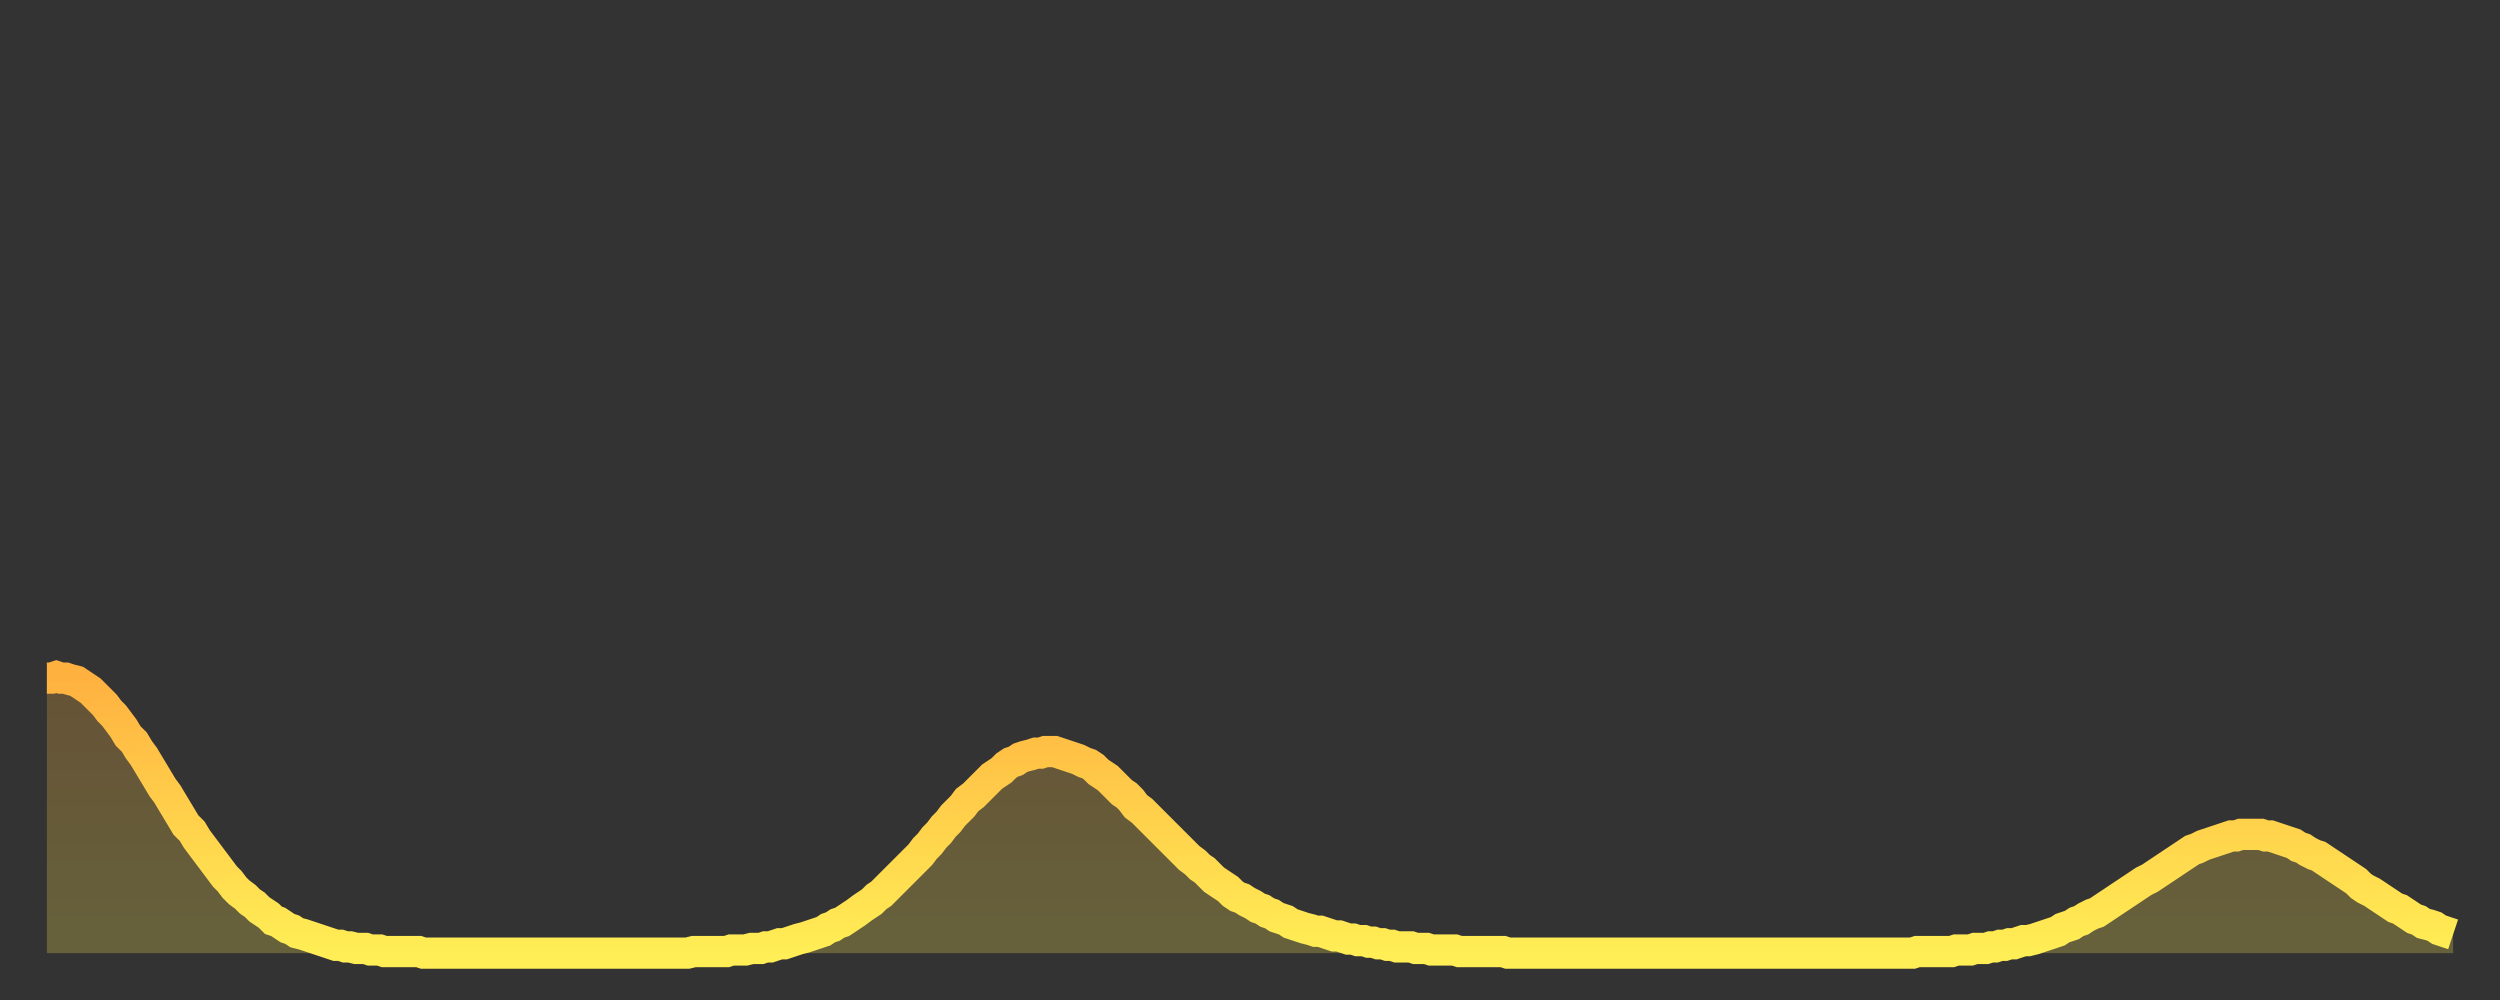<?xml version="1.0" encoding="utf-8" ?>
<svg baseProfile="full" height="64" version="1.1" width="160" xmlns="http://www.w3.org/2000/svg" xmlns:ev="http://www.w3.org/2001/xml-events" xmlns:xlink="http://www.w3.org/1999/xlink"><rect width="100%" height="100%" fill="#333333" stroke="none"/><defs><linearGradient id="id316420" x1="0" x2="0" y1="0" y2="1"><stop offset="0%" stop-color="#ffb140" /><stop offset="50%" stop-color="#ffd04b" /><stop offset="100%" stop-color="#ffee55" /></linearGradient></defs><g transform="translate(3,3)"><g><path d="M 0.0 40.4 L 0.3 40.4 0.6 40.3 0.9 40.4 1.2 40.4 1.5 40.5 1.9 40.6 2.2 40.8 2.5 41.0 2.8 41.2 3.1 41.5 3.4 41.8 3.7 42.1 4.0 42.5 4.3 42.8 4.6 43.2 4.9 43.6 5.2 44.1 5.6 44.5 5.9 45.0 6.2 45.4 6.5 45.9 6.8 46.4 7.1 46.9 7.4 47.4 7.7 47.8 8.0 48.3 8.3 48.8 8.6 49.3 8.9 49.8 9.3 50.2 9.6 50.7 9.9 51.1 10.2 51.5 10.5 51.9 10.8 52.3 11.1 52.7 11.4 53.1 11.7 53.4 12.0 53.8 12.3 54.1 12.7 54.4 13.0 54.7 13.3 54.9 13.6 55.2 13.9 55.4 14.2 55.6 14.5 55.9 14.8 56.0 15.1 56.2 15.4 56.4 15.7 56.5 16.0 56.7 16.4 56.8 16.7 56.9 17.0 57.0 17.3 57.1 17.6 57.2 17.9 57.3 18.2 57.4 18.5 57.5 18.8 57.5 19.1 57.6 19.4 57.6 19.8 57.7 20.1 57.7 20.4 57.7 20.7 57.8 21.0 57.8 21.3 57.8 21.6 57.9 21.9 57.9 22.2 57.9 22.5 57.9 22.8 57.9 23.1 57.9 23.5 57.9 23.8 57.9 24.1 58.0 24.4 58.0 24.7 58.0 25.0 58.0 25.3 58.0 25.6 58.0 25.9 58.0 26.2 58.0 26.5 58.0 26.8 58.0 27.2 58.0 27.5 58.0 27.8 58.0 28.1 58.0 28.4 58.0 28.7 58.0 29.0 58.0 29.3 58.0 29.6 58.0 29.9 58.0 30.2 58.0 30.6 58.0 30.9 58.0 31.2 58.0 31.5 58.0 31.8 58.0 32.1 58.0 32.4 58.0 32.7 58.0 33.0 58.0 33.3 58.0 33.6 58.0 33.9 58.0 34.3 58.0 34.6 58.0 34.9 58.0 35.2 58.0 35.5 58.0 35.8 58.0 36.1 58.0 36.4 58.0 36.7 58.0 37.0 58.0 37.3 58.0 37.7 58.0 38.0 58.0 38.3 58.0 38.6 58.0 38.9 58.0 39.2 58.0 39.5 58.0 39.8 58.0 40.1 58.0 40.4 58.0 40.7 58.0 41.0 58.0 41.4 57.9 41.7 57.9 42.0 57.9 42.3 57.9 42.6 57.9 42.9 57.9 43.2 57.9 43.5 57.9 43.8 57.8 44.1 57.8 44.4 57.8 44.7 57.8 45.1 57.7 45.4 57.7 45.7 57.7 46.0 57.6 46.3 57.6 46.6 57.5 46.9 57.4 47.2 57.4 47.5 57.3 47.8 57.2 48.1 57.1 48.5 57.0 48.8 56.9 49.1 56.8 49.4 56.7 49.7 56.6 50.0 56.4 50.3 56.3 50.6 56.1 50.9 56.0 51.2 55.8 51.5 55.6 51.8 55.4 52.2 55.1 52.5 54.9 52.8 54.7 53.1 54.4 53.4 54.2 53.7 53.9 54.0 53.6 54.3 53.3 54.6 53.0 54.9 52.7 55.2 52.4 55.6 52.0 55.9 51.7 56.2 51.3 56.5 51.0 56.8 50.6 57.1 50.3 57.4 49.9 57.7 49.6 58.0 49.2 58.3 48.9 58.6 48.6 58.9 48.2 59.3 47.9 59.6 47.6 59.9 47.3 60.2 47.0 60.5 46.7 60.8 46.5 61.1 46.3 61.4 46.0 61.7 45.8 62.0 45.7 62.3 45.5 62.6 45.4 63.0 45.3 63.3 45.2 63.6 45.2 63.9 45.1 64.2 45.1 64.5 45.1 64.8 45.2 65.1 45.3 65.4 45.4 65.7 45.5 66.0 45.6 66.4 45.8 66.7 45.9 67.0 46.1 67.3 46.4 67.6 46.6 67.9 46.8 68.2 47.1 68.5 47.4 68.8 47.7 69.1 47.9 69.4 48.2 69.7 48.6 70.1 48.9 70.4 49.2 70.7 49.5 71.0 49.8 71.3 50.1 71.6 50.4 71.9 50.7 72.2 51.0 72.5 51.3 72.8 51.6 73.1 51.9 73.5 52.2 73.8 52.5 74.1 52.7 74.4 53.0 74.7 53.3 75.0 53.5 75.3 53.7 75.6 53.9 75.9 54.2 76.2 54.4 76.5 54.5 76.8 54.7 77.2 54.9 77.5 55.1 77.8 55.2 78.1 55.4 78.4 55.5 78.7 55.7 79.0 55.8 79.3 55.9 79.6 56.1 79.9 56.2 80.2 56.3 80.5 56.4 80.9 56.5 81.2 56.6 81.5 56.6 81.8 56.7 82.1 56.8 82.4 56.9 82.7 56.9 83.0 57.0 83.3 57.1 83.6 57.1 83.9 57.2 84.3 57.2 84.6 57.3 84.9 57.3 85.2 57.4 85.5 57.4 85.8 57.5 86.1 57.5 86.4 57.6 86.7 57.6 87.0 57.6 87.3 57.6 87.6 57.7 88.0 57.7 88.3 57.7 88.6 57.8 88.9 57.8 89.2 57.8 89.5 57.8 89.8 57.8 90.1 57.8 90.4 57.9 90.7 57.9 91.0 57.9 91.4 57.9 91.7 57.9 92.0 57.9 92.3 57.9 92.6 57.9 92.9 57.9 93.2 57.9 93.5 58.0 93.8 58.0 94.1 58.0 94.4 58.0 94.7 58.0 95.1 58.0 95.4 58.0 95.7 58.0 96.0 58.0 96.3 58.0 96.6 58.0 96.9 58.0 97.2 58.0 97.5 58.0 97.8 58.0 98.1 58.0 98.4 58.0 98.8 58.0 99.1 58.0 99.4 58.0 99.7 58.0 100.0 58.0 100.3 58.0 100.6 58.0 100.9 58.0 101.2 58.0 101.5 58.0 101.8 58.0 102.2 58.0 102.5 58.0 102.8 58.0 103.1 58.0 103.4 58.0 103.7 58.0 104.0 58.0 104.3 58.0 104.6 58.0 104.9 58.0 105.2 58.0 105.5 58.0 105.9 58.0 106.2 58.0 106.5 58.0 106.8 58.0 107.1 58.0 107.4 58.0 107.7 58.0 108.0 58.0 108.3 58.0 108.6 58.0 108.9 58.0 109.3 58.0 109.6 58.0 109.9 58.0 110.2 58.0 110.5 58.0 110.8 58.0 111.1 58.0 111.4 58.0 111.7 58.0 112.0 58.0 112.3 58.0 112.6 58.0 113.0 58.0 113.3 58.0 113.6 58.0 113.9 58.0 114.2 58.0 114.5 58.0 114.8 58.0 115.1 58.0 115.4 58.0 115.7 58.0 116.0 58.0 116.3 58.0 116.7 58.0 117.0 58.0 117.3 58.0 117.6 58.0 117.9 58.0 118.2 58.0 118.5 58.0 118.8 58.0 119.1 58.0 119.4 58.0 119.7 57.9 120.1 57.9 120.4 57.9 120.7 57.9 121.0 57.9 121.3 57.9 121.6 57.9 121.9 57.9 122.2 57.8 122.5 57.8 122.8 57.8 123.1 57.8 123.4 57.7 123.8 57.7 124.1 57.7 124.4 57.6 124.7 57.6 125.0 57.5 125.3 57.5 125.6 57.4 125.9 57.4 126.2 57.3 126.5 57.2 126.8 57.2 127.2 57.1 127.5 57.0 127.8 56.9 128.1 56.8 128.4 56.7 128.7 56.6 129.0 56.4 129.3 56.3 129.6 56.2 129.9 56.0 130.2 55.9 130.5 55.7 130.9 55.5 131.2 55.4 131.5 55.2 131.8 55.0 132.1 54.8 132.4 54.6 132.7 54.4 133.0 54.2 133.3 54.0 133.6 53.8 133.9 53.6 134.2 53.4 134.6 53.2 134.9 53.0 135.2 52.8 135.5 52.6 135.8 52.4 136.1 52.2 136.4 52.0 136.7 51.8 137.0 51.6 137.3 51.4 137.6 51.3 138.0 51.1 138.3 51.0 138.6 50.9 138.9 50.8 139.2 50.7 139.5 50.6 139.8 50.5 140.1 50.5 140.4 50.4 140.7 50.4 141.0 50.4 141.3 50.4 141.7 50.4 142.0 50.5 142.3 50.5 142.6 50.6 142.9 50.7 143.2 50.8 143.5 50.9 143.8 51.0 144.1 51.2 144.4 51.3 144.7 51.5 145.1 51.7 145.4 51.8 145.7 52.0 146.0 52.2 146.3 52.4 146.6 52.6 146.9 52.8 147.2 53.0 147.5 53.2 147.8 53.4 148.1 53.7 148.4 53.9 148.8 54.1 149.1 54.3 149.4 54.5 149.7 54.7 150.0 54.9 150.3 55.1 150.6 55.2 150.9 55.4 151.2 55.6 151.5 55.8 151.8 55.9 152.1 56.1 152.5 56.2 152.8 56.3 153.1 56.5 153.4 56.6 153.7 56.7 154.0 56.8" fill="none" id="graph-curve" opacity="1" stroke="url(#id316420)" stroke-width="2" /><path d="M 0 58 L 0.0 40.4 0.3 40.4 0.6 40.3 0.9 40.4 1.2 40.4 1.5 40.5 1.9 40.6 2.2 40.8 2.5 41.0 2.8 41.2 3.1 41.5 3.4 41.8 3.7 42.1 4.0 42.5 4.3 42.8 4.6 43.2 4.9 43.6 5.2 44.1 5.6 44.5 5.9 45.0 6.2 45.4 6.5 45.9 6.8 46.4 7.1 46.9 7.4 47.4 7.7 47.8 8.0 48.3 8.3 48.8 8.6 49.3 8.9 49.8 9.3 50.2 9.6 50.7 9.9 51.1 10.2 51.5 10.5 51.9 10.8 52.3 11.1 52.7 11.4 53.1 11.7 53.4 12.0 53.8 12.3 54.1 12.7 54.4 13.0 54.7 13.3 54.9 13.6 55.2 13.9 55.4 14.2 55.6 14.5 55.9 14.8 56.0 15.1 56.2 15.4 56.4 15.7 56.5 16.0 56.7 16.4 56.8 16.7 56.9 17.0 57.0 17.3 57.1 17.6 57.2 17.9 57.3 18.2 57.4 18.5 57.5 18.8 57.5 19.1 57.6 19.4 57.6 19.8 57.7 20.1 57.7 20.4 57.7 20.7 57.8 21.0 57.8 21.3 57.8 21.6 57.9 21.9 57.9 22.2 57.9 22.5 57.9 22.8 57.9 23.1 57.9 23.5 57.9 23.8 57.9 24.1 58.0 24.4 58.0 24.7 58.0 25.0 58.0 25.3 58.0 25.6 58.0 25.9 58.0 26.2 58.0 26.5 58.0 26.8 58.0 27.2 58.0 27.5 58.0 27.8 58.0 28.1 58.0 28.4 58.0 28.7 58.0 29.0 58.0 29.3 58.0 29.6 58.0 29.9 58.0 30.2 58.0 30.6 58.0 30.9 58.0 31.2 58.0 31.5 58.0 31.8 58.0 32.1 58.0 32.4 58.0 32.7 58.0 33.0 58.0 33.3 58.0 33.6 58.0 33.9 58.0 34.3 58.0 34.6 58.0 34.9 58.0 35.2 58.0 35.5 58.0 35.8 58.0 36.1 58.0 36.4 58.0 36.7 58.0 37.0 58.0 37.3 58.0 37.7 58.0 38.0 58.0 38.3 58.0 38.6 58.0 38.9 58.0 39.2 58.0 39.5 58.0 39.8 58.0 40.1 58.0 40.4 58.0 40.7 58.0 41.0 58.0 41.4 57.9 41.7 57.9 42.0 57.9 42.3 57.9 42.6 57.9 42.9 57.9 43.2 57.9 43.5 57.9 43.8 57.8 44.1 57.8 44.4 57.8 44.7 57.8 45.1 57.7 45.4 57.7 45.7 57.7 46.0 57.6 46.3 57.6 46.6 57.5 46.9 57.4 47.2 57.4 47.5 57.3 47.8 57.2 48.1 57.1 48.5 57.0 48.8 56.9 49.1 56.8 49.4 56.7 49.7 56.6 50.0 56.4 50.3 56.3 50.6 56.1 50.9 56.0 51.2 55.8 51.5 55.6 51.8 55.4 52.2 55.1 52.5 54.9 52.8 54.7 53.1 54.4 53.4 54.2 53.7 53.9 54.0 53.6 54.3 53.3 54.6 53.0 54.9 52.7 55.2 52.4 55.6 52.0 55.9 51.7 56.2 51.3 56.5 51.0 56.8 50.6 57.1 50.3 57.4 49.9 57.7 49.6 58.0 49.2 58.3 48.9 58.6 48.6 58.9 48.2 59.3 47.9 59.6 47.6 59.9 47.3 60.2 47.0 60.5 46.7 60.8 46.5 61.1 46.3 61.4 46.0 61.7 45.8 62.0 45.7 62.3 45.5 62.6 45.4 63.0 45.3 63.3 45.2 63.6 45.2 63.9 45.1 64.2 45.1 64.5 45.1 64.8 45.2 65.1 45.3 65.4 45.4 65.7 45.5 66.0 45.6 66.4 45.8 66.7 45.9 67.0 46.1 67.3 46.4 67.6 46.6 67.9 46.8 68.2 47.1 68.5 47.4 68.8 47.7 69.1 47.9 69.4 48.2 69.7 48.6 70.1 48.9 70.4 49.2 70.7 49.5 71.0 49.8 71.3 50.1 71.6 50.4 71.9 50.7 72.2 51.0 72.5 51.3 72.8 51.6 73.1 51.9 73.5 52.2 73.8 52.5 74.1 52.7 74.4 53.0 74.7 53.3 75.0 53.5 75.3 53.7 75.6 53.9 75.9 54.2 76.2 54.4 76.5 54.5 76.8 54.7 77.2 54.9 77.5 55.1 77.8 55.2 78.1 55.4 78.4 55.5 78.7 55.7 79.0 55.8 79.3 55.9 79.6 56.1 79.9 56.2 80.2 56.3 80.5 56.4 80.9 56.5 81.2 56.6 81.5 56.6 81.8 56.7 82.1 56.8 82.4 56.9 82.7 56.9 83.0 57.0 83.3 57.1 83.6 57.1 83.9 57.2 84.3 57.2 84.6 57.3 84.9 57.3 85.2 57.4 85.5 57.4 85.8 57.5 86.1 57.5 86.4 57.6 86.7 57.6 87.0 57.6 87.3 57.6 87.6 57.7 88.0 57.7 88.3 57.7 88.6 57.8 88.9 57.8 89.2 57.8 89.5 57.8 89.8 57.8 90.1 57.8 90.4 57.9 90.7 57.9 91.0 57.9 91.4 57.9 91.7 57.9 92.0 57.9 92.3 57.9 92.6 57.9 92.9 57.9 93.2 57.9 93.5 58.0 93.8 58.0 94.1 58.0 94.4 58.0 94.7 58.0 95.1 58.0 95.4 58.0 95.7 58.0 96.0 58.0 96.3 58.0 96.6 58.0 96.9 58.0 97.2 58.0 97.5 58.0 97.8 58.0 98.1 58.0 98.4 58.0 98.8 58.0 99.1 58.0 99.4 58.0 99.7 58.0 100.0 58.0 100.3 58.0 100.6 58.0 100.9 58.0 101.2 58.0 101.5 58.0 101.8 58.0 102.2 58.0 102.5 58.0 102.8 58.0 103.1 58.0 103.4 58.0 103.7 58.0 104.0 58.0 104.3 58.0 104.6 58.0 104.9 58.0 105.2 58.0 105.5 58.0 105.9 58.0 106.2 58.0 106.5 58.0 106.8 58.0 107.1 58.0 107.4 58.0 107.7 58.0 108.0 58.0 108.3 58.0 108.6 58.0 108.9 58.0 109.3 58.0 109.6 58.0 109.9 58.0 110.2 58.0 110.5 58.0 110.8 58.0 111.1 58.0 111.4 58.0 111.7 58.0 112.0 58.0 112.3 58.0 112.6 58.0 113.0 58.0 113.3 58.0 113.6 58.0 113.9 58.0 114.2 58.0 114.5 58.0 114.8 58.0 115.1 58.0 115.4 58.0 115.7 58.0 116.0 58.0 116.3 58.0 116.7 58.0 117.0 58.0 117.3 58.0 117.6 58.0 117.9 58.0 118.2 58.0 118.5 58.0 118.8 58.0 119.1 58.0 119.4 58.0 119.7 57.9 120.1 57.9 120.4 57.9 120.7 57.9 121.0 57.9 121.3 57.9 121.6 57.9 121.9 57.9 122.2 57.8 122.5 57.8 122.8 57.8 123.1 57.8 123.4 57.7 123.8 57.7 124.1 57.7 124.4 57.6 124.7 57.6 125.0 57.5 125.3 57.5 125.6 57.4 125.9 57.4 126.2 57.3 126.5 57.2 126.8 57.2 127.2 57.1 127.5 57.0 127.8 56.9 128.1 56.8 128.4 56.7 128.7 56.6 129.0 56.4 129.3 56.3 129.6 56.2 129.9 56.0 130.2 55.9 130.5 55.7 130.9 55.5 131.2 55.4 131.5 55.2 131.8 55.0 132.1 54.8 132.4 54.6 132.7 54.4 133.0 54.2 133.3 54.0 133.6 53.8 133.9 53.6 134.2 53.4 134.6 53.2 134.9 53.0 135.2 52.8 135.5 52.6 135.8 52.4 136.1 52.2 136.4 52.0 136.7 51.8 137.0 51.6 137.3 51.4 137.6 51.3 138.0 51.1 138.3 51.0 138.6 50.9 138.9 50.8 139.2 50.7 139.5 50.6 139.8 50.5 140.1 50.5 140.4 50.4 140.7 50.4 141.0 50.4 141.3 50.4 141.7 50.4 142.0 50.5 142.3 50.5 142.6 50.6 142.9 50.7 143.2 50.8 143.5 50.9 143.8 51.0 144.1 51.2 144.4 51.3 144.7 51.5 145.1 51.7 145.4 51.8 145.7 52.0 146.0 52.2 146.3 52.4 146.6 52.6 146.9 52.8 147.2 53.0 147.5 53.2 147.8 53.4 148.1 53.7 148.4 53.9 148.8 54.1 149.1 54.3 149.4 54.5 149.7 54.7 150.0 54.9 150.3 55.1 150.6 55.2 150.9 55.4 151.2 55.6 151.5 55.8 151.8 55.9 152.1 56.1 152.5 56.2 152.8 56.3 153.1 56.5 153.4 56.6 153.7 56.7 154.0 56.8 154 58" fill="url(#id316420)" fill-opacity=".25" id="graph-shadow" /></g></g></svg>
